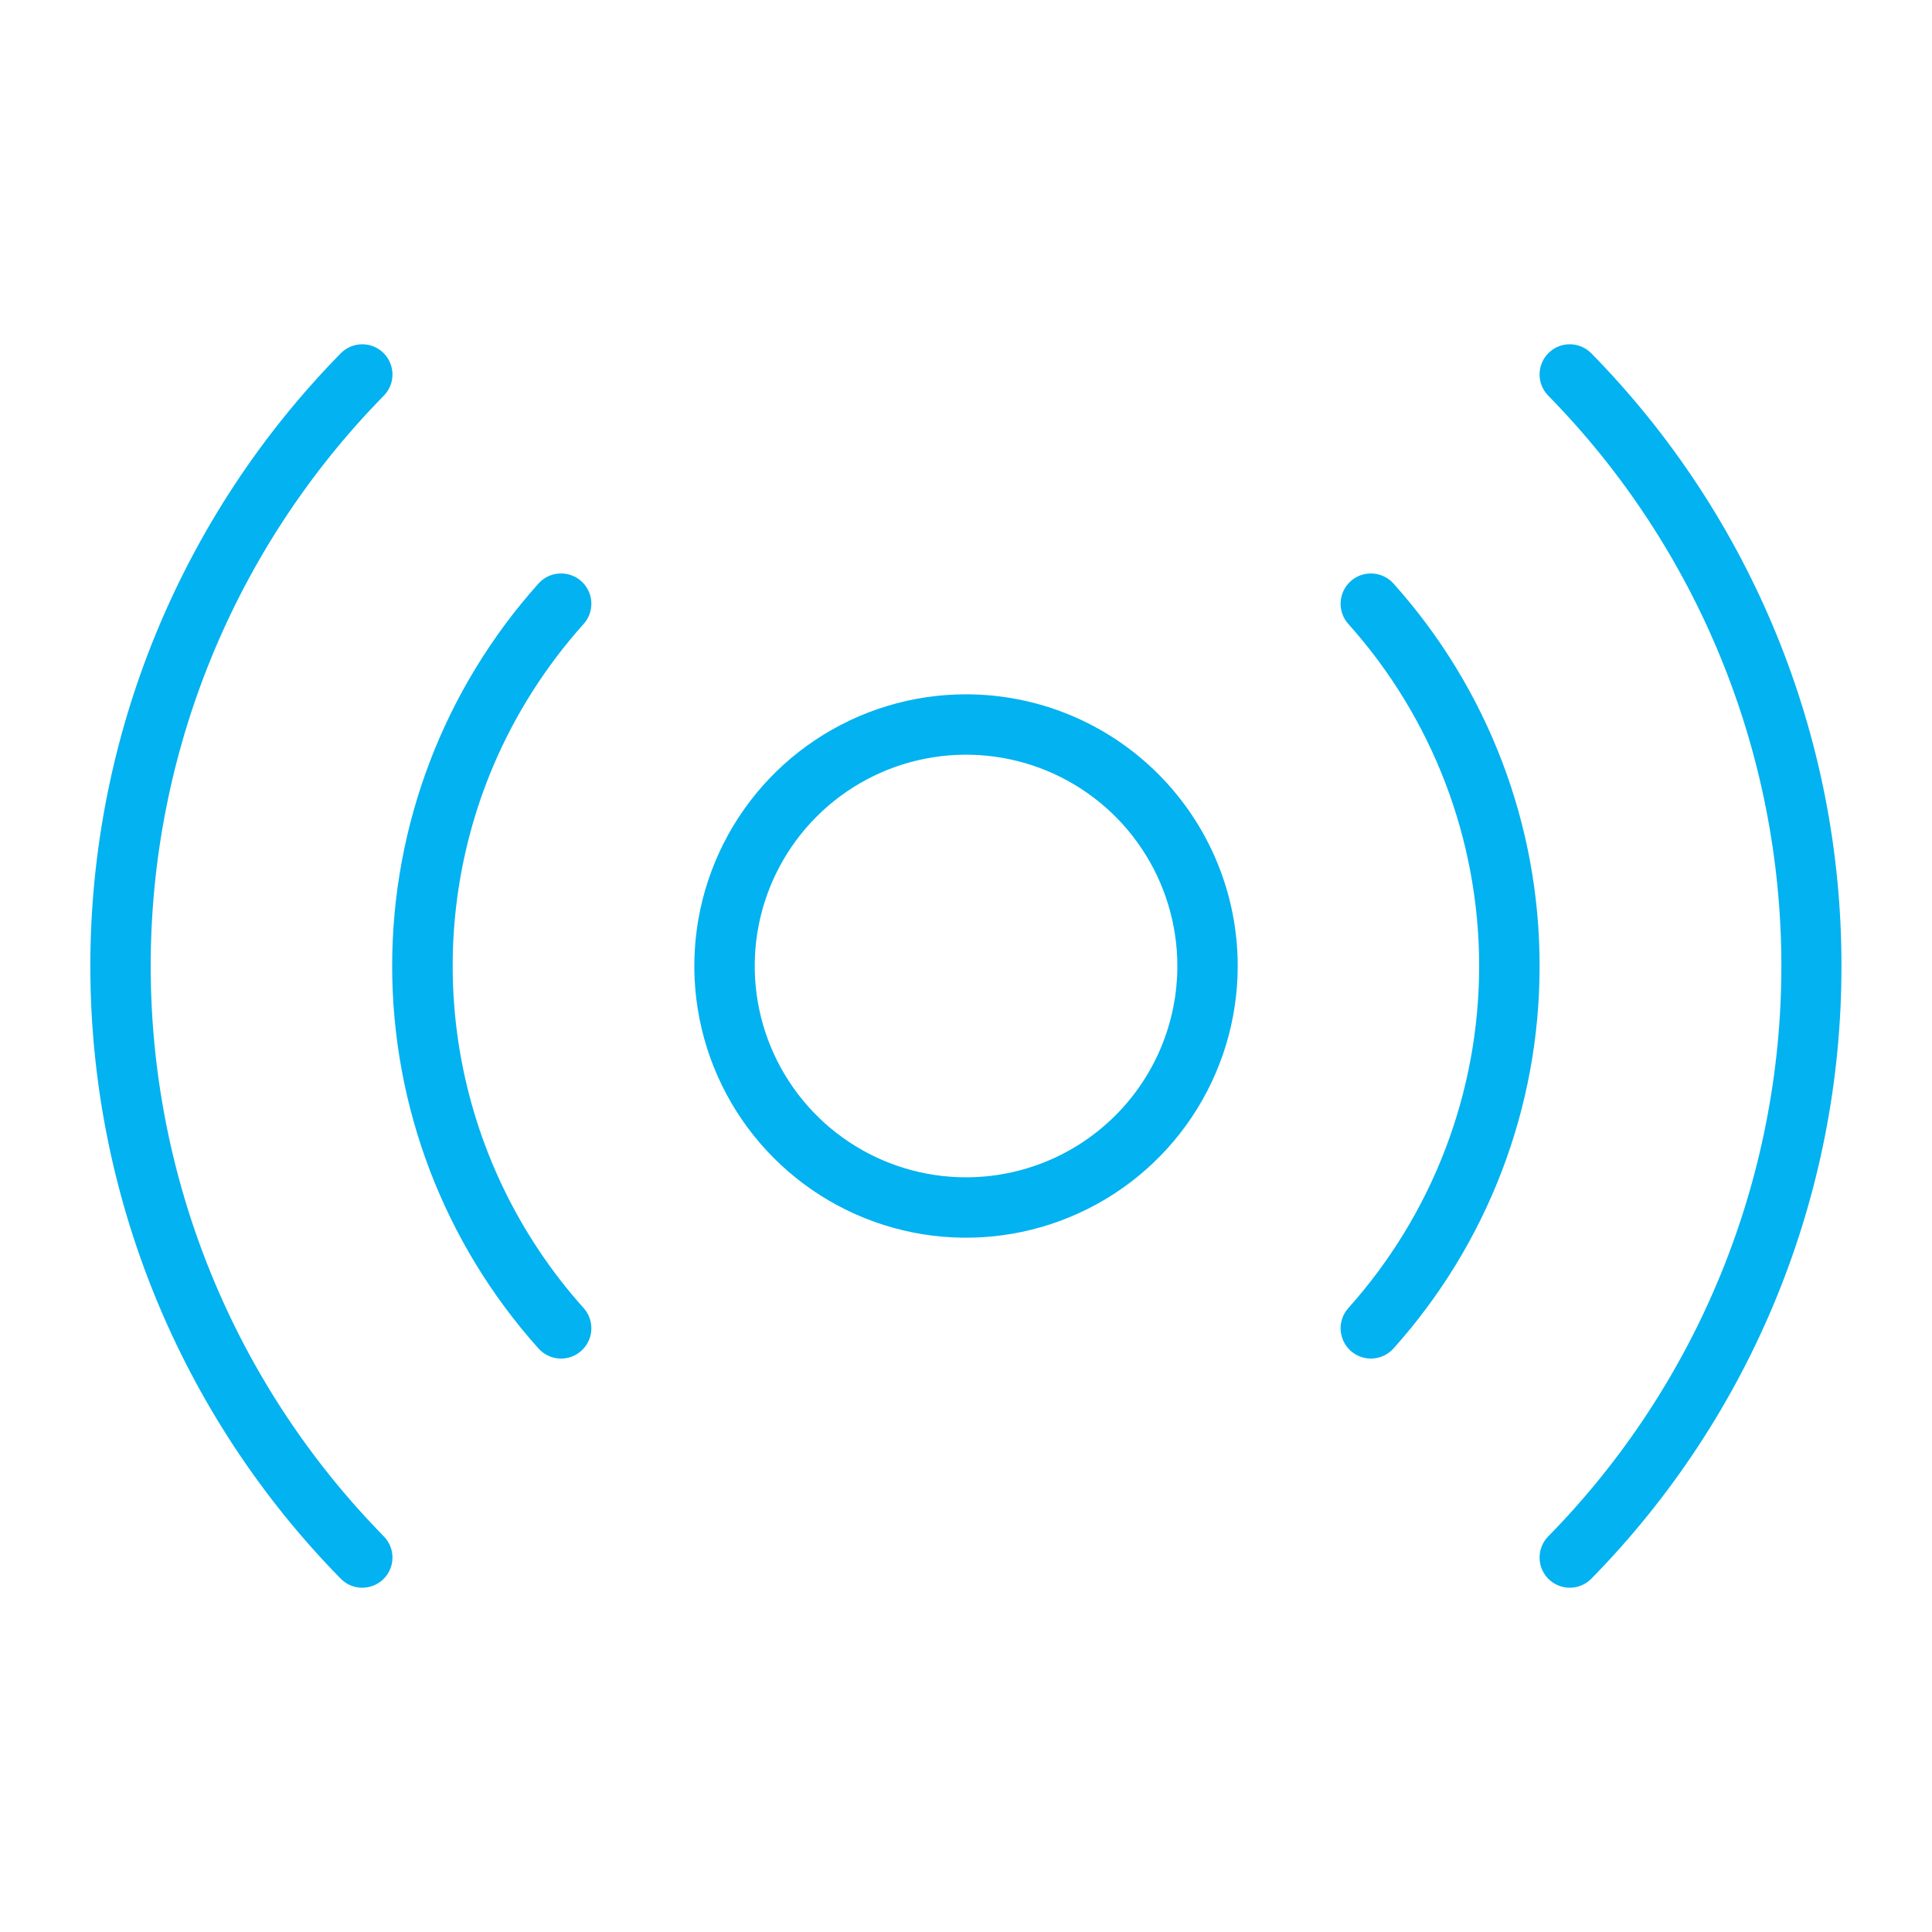<svg width="61" height="61" viewBox="0 0 61 61" fill="none" xmlns="http://www.w3.org/2000/svg">
<path d="M30.501 21.922C28.804 21.922 27.146 22.425 25.735 23.368C24.324 24.31 23.225 25.65 22.576 27.218C21.926 28.785 21.756 30.51 22.087 32.174C22.418 33.838 23.235 35.366 24.435 36.566C25.635 37.766 27.163 38.583 28.827 38.914C30.491 39.245 32.216 39.075 33.783 38.425C35.351 37.776 36.691 36.677 37.633 35.266C38.576 33.855 39.079 32.197 39.079 30.5C39.079 28.225 38.175 26.043 36.566 24.435C34.958 22.826 32.776 21.922 30.501 21.922ZM30.501 37.172C29.181 37.172 27.891 36.781 26.794 36.048C25.697 35.315 24.842 34.273 24.337 33.053C23.832 31.834 23.7 30.493 23.957 29.199C24.215 27.904 24.85 26.716 25.783 25.783C26.716 24.849 27.905 24.214 29.199 23.957C30.493 23.699 31.835 23.831 33.054 24.336C34.273 24.841 35.315 25.696 36.048 26.794C36.781 27.891 37.173 29.181 37.173 30.5C37.173 32.27 36.47 33.967 35.218 35.218C33.967 36.469 32.27 37.172 30.501 37.172ZM48.61 30.5C48.616 34.956 46.974 39.257 43.999 42.574C43.831 42.764 43.593 42.878 43.34 42.893C43.087 42.908 42.838 42.821 42.648 42.653C42.459 42.484 42.344 42.247 42.329 41.993C42.314 41.74 42.401 41.491 42.57 41.302C45.23 38.333 46.702 34.487 46.702 30.5C46.702 26.514 45.23 22.668 42.57 19.699C42.401 19.509 42.314 19.261 42.329 19.007C42.344 18.754 42.459 18.517 42.648 18.348C42.838 18.179 43.087 18.093 43.34 18.108C43.593 18.122 43.831 18.237 43.999 18.427C46.974 21.744 48.616 26.045 48.61 30.5ZM15.57 24.193C14.374 27.022 14.008 30.133 14.514 33.163C15.02 36.192 16.378 39.015 18.429 41.302C18.513 41.395 18.577 41.505 18.619 41.624C18.66 41.742 18.677 41.868 18.67 41.993C18.663 42.119 18.631 42.242 18.576 42.355C18.521 42.468 18.445 42.569 18.351 42.653C18.257 42.736 18.148 42.8 18.029 42.842C17.91 42.883 17.784 42.901 17.659 42.893C17.534 42.886 17.411 42.854 17.298 42.799C17.184 42.744 17.083 42.668 17 42.574C14.026 39.255 12.382 34.956 12.382 30.5C12.382 26.044 14.026 21.745 17 18.427C17.083 18.333 17.184 18.256 17.298 18.201C17.411 18.147 17.534 18.115 17.659 18.108C17.784 18.1 17.91 18.118 18.029 18.159C18.148 18.2 18.257 18.264 18.351 18.348C18.445 18.431 18.521 18.533 18.576 18.646C18.631 18.759 18.663 18.882 18.67 19.007C18.677 19.133 18.66 19.258 18.619 19.377C18.577 19.496 18.513 19.605 18.429 19.699C17.235 21.029 16.269 22.547 15.57 24.193ZM58.141 30.5C58.15 37.735 55.313 44.682 50.245 49.844C50.068 50.025 49.826 50.128 49.573 50.13C49.32 50.133 49.077 50.035 48.896 49.858C48.715 49.681 48.612 49.44 48.61 49.187C48.607 48.934 48.705 48.69 48.882 48.51C53.6 43.703 56.244 37.236 56.244 30.5C56.244 23.765 53.6 17.298 48.882 12.491C48.705 12.31 48.607 12.067 48.61 11.814C48.612 11.561 48.715 11.319 48.896 11.142C49.077 10.965 49.32 10.867 49.573 10.87C49.826 10.873 50.068 10.976 50.245 11.157C55.313 16.319 58.15 23.266 58.141 30.5ZM12.12 48.51C12.297 48.69 12.395 48.934 12.392 49.187C12.389 49.44 12.286 49.681 12.105 49.858C11.925 50.035 11.681 50.133 11.428 50.13C11.175 50.128 10.934 50.025 10.757 49.844C5.69 44.68 2.852 37.735 2.852 30.5C2.852 23.266 5.69 16.32 10.757 11.157C10.934 10.976 11.175 10.873 11.428 10.87C11.681 10.867 11.925 10.965 12.105 11.142C12.286 11.319 12.389 11.561 12.392 11.814C12.395 12.067 12.297 12.31 12.12 12.491C7.401 17.298 4.758 23.765 4.758 30.5C4.758 37.236 7.401 43.703 12.12 48.51Z" fill="#03B2F0"/>
</svg>
